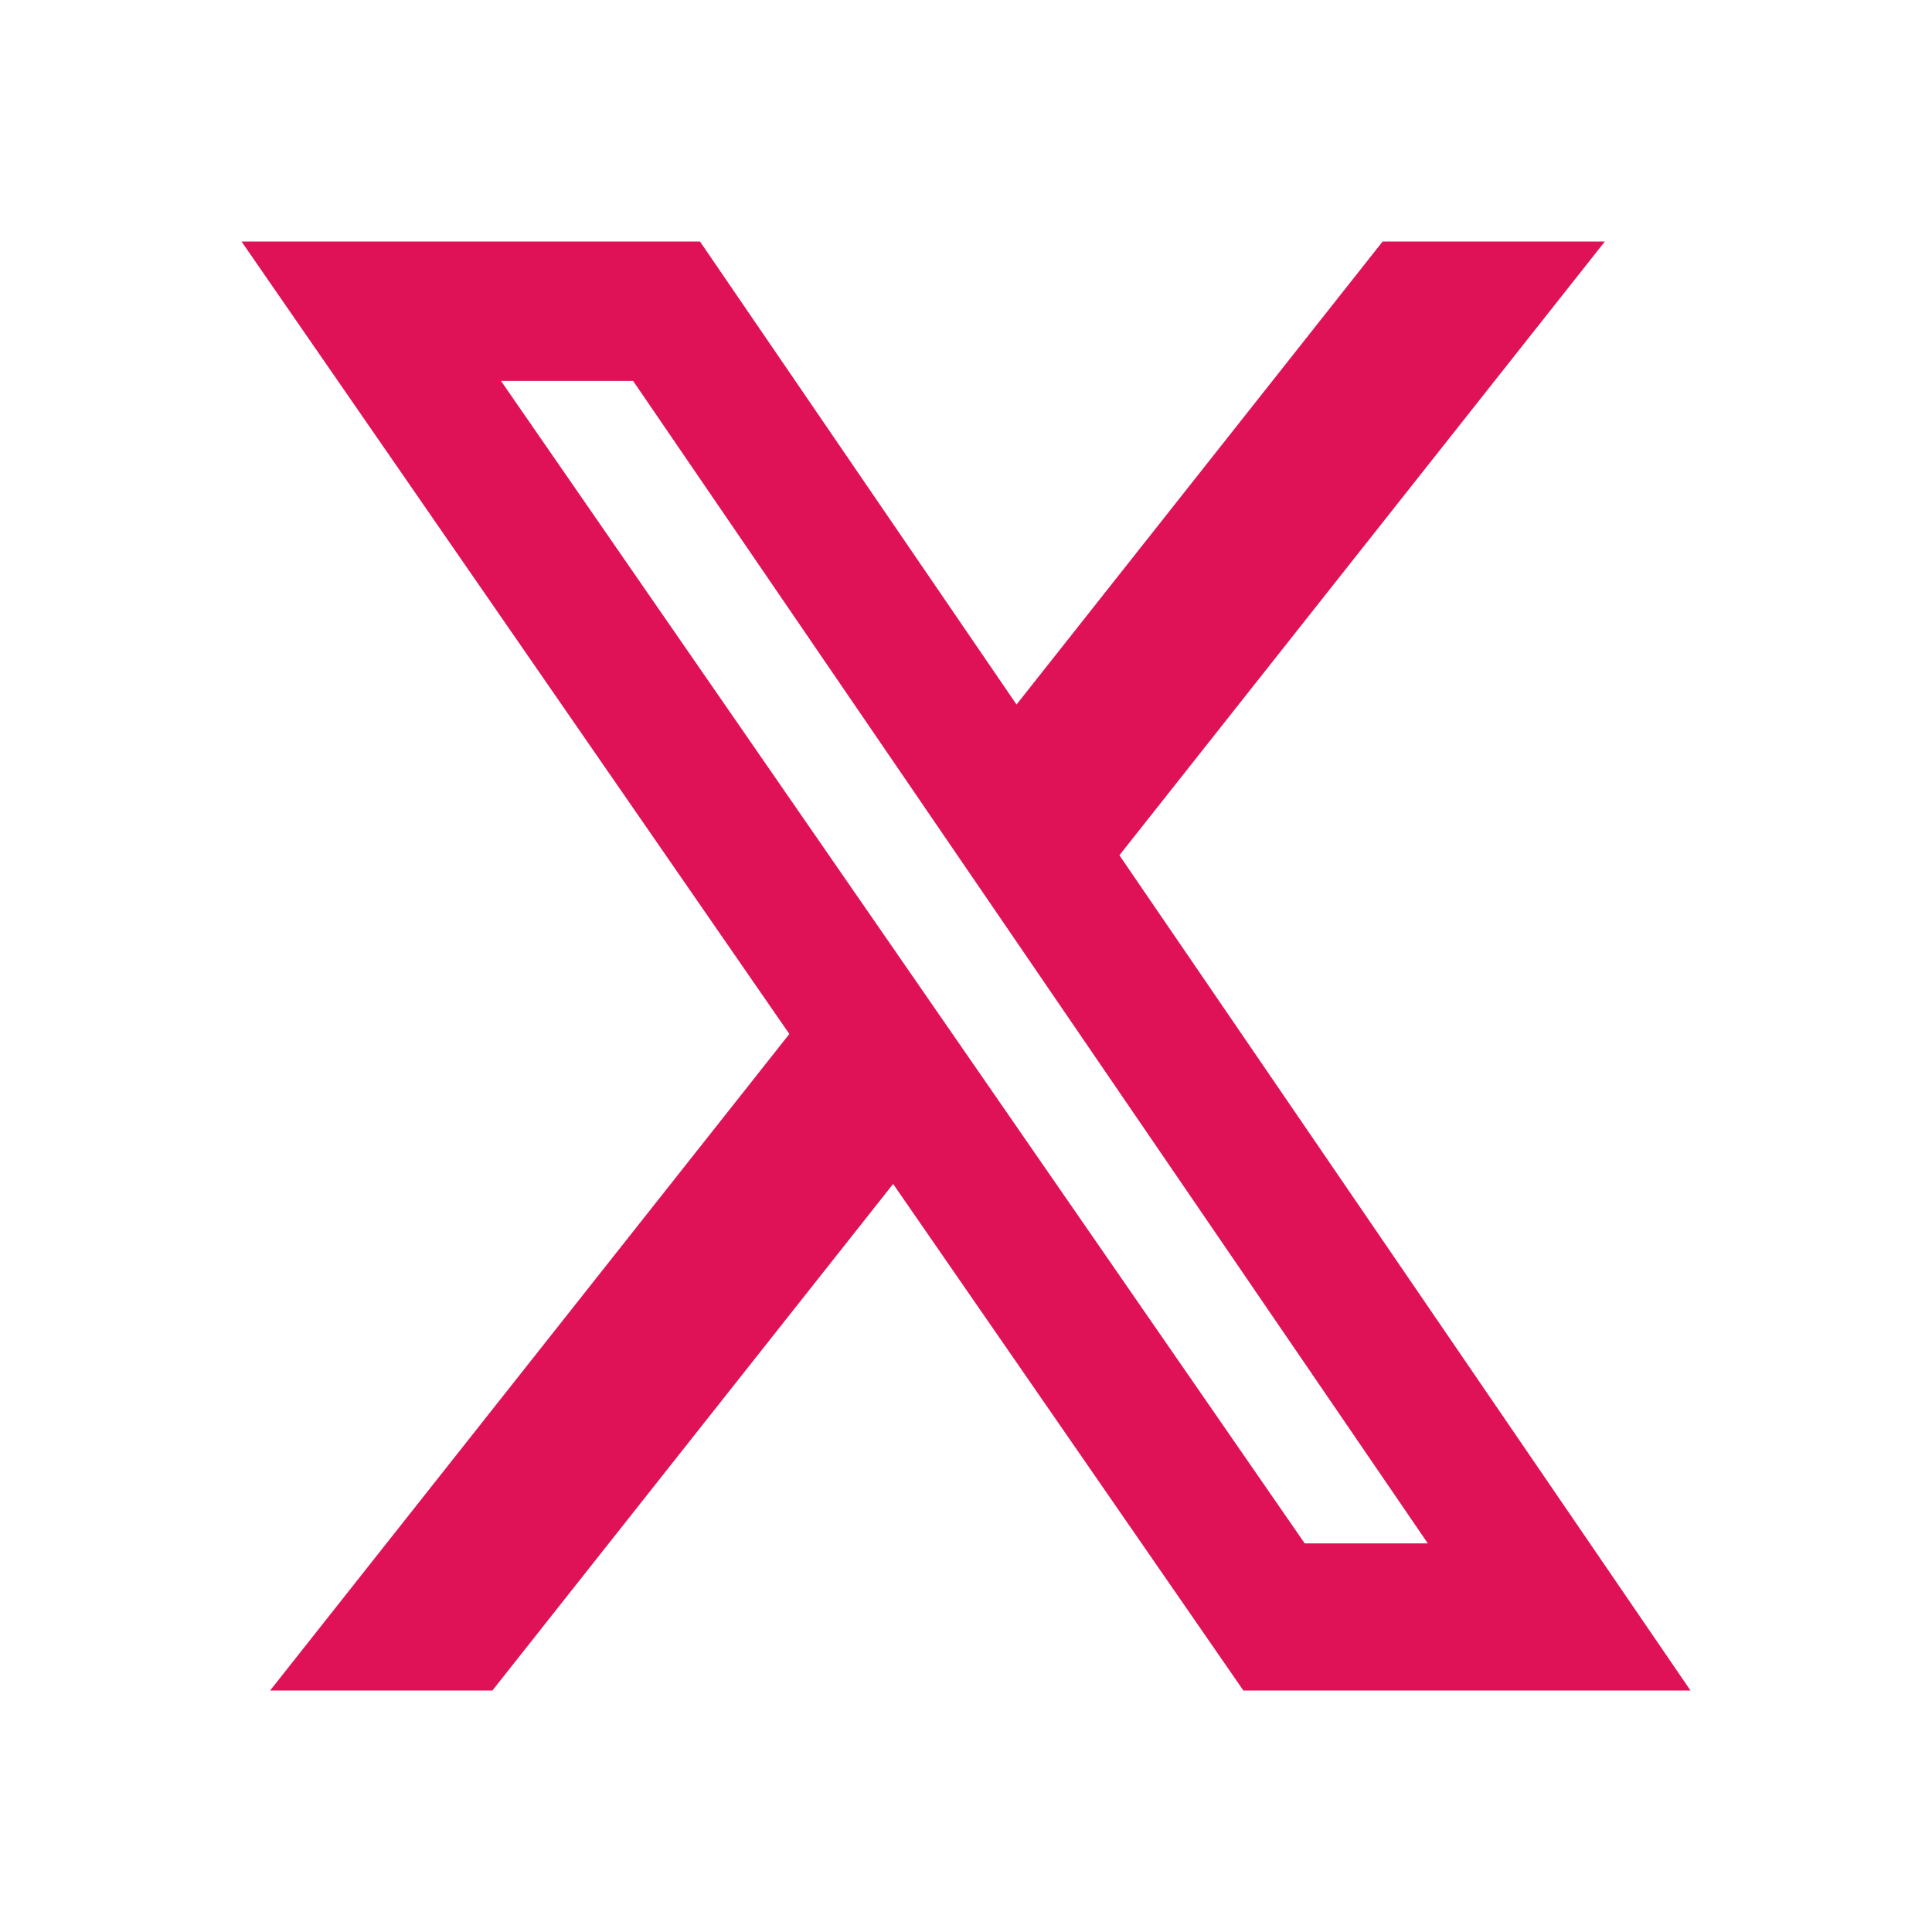 <svg width="32" height="32" viewBox="0 0 32 32" fill="none" xmlns="http://www.w3.org/2000/svg">
<g id="social-media-icons">
<path id="X" d="M22.901 4H26.582L18.541 14.166L28 28H20.594L14.793 19.61L8.156 28H4.474L13.074 17.126L4 4H11.594L16.837 11.669L22.901 4ZM21.61 25.563H23.649L10.486 6.309H8.298L21.61 25.563Z" fill="#E01257"/>
</g>
</svg>
